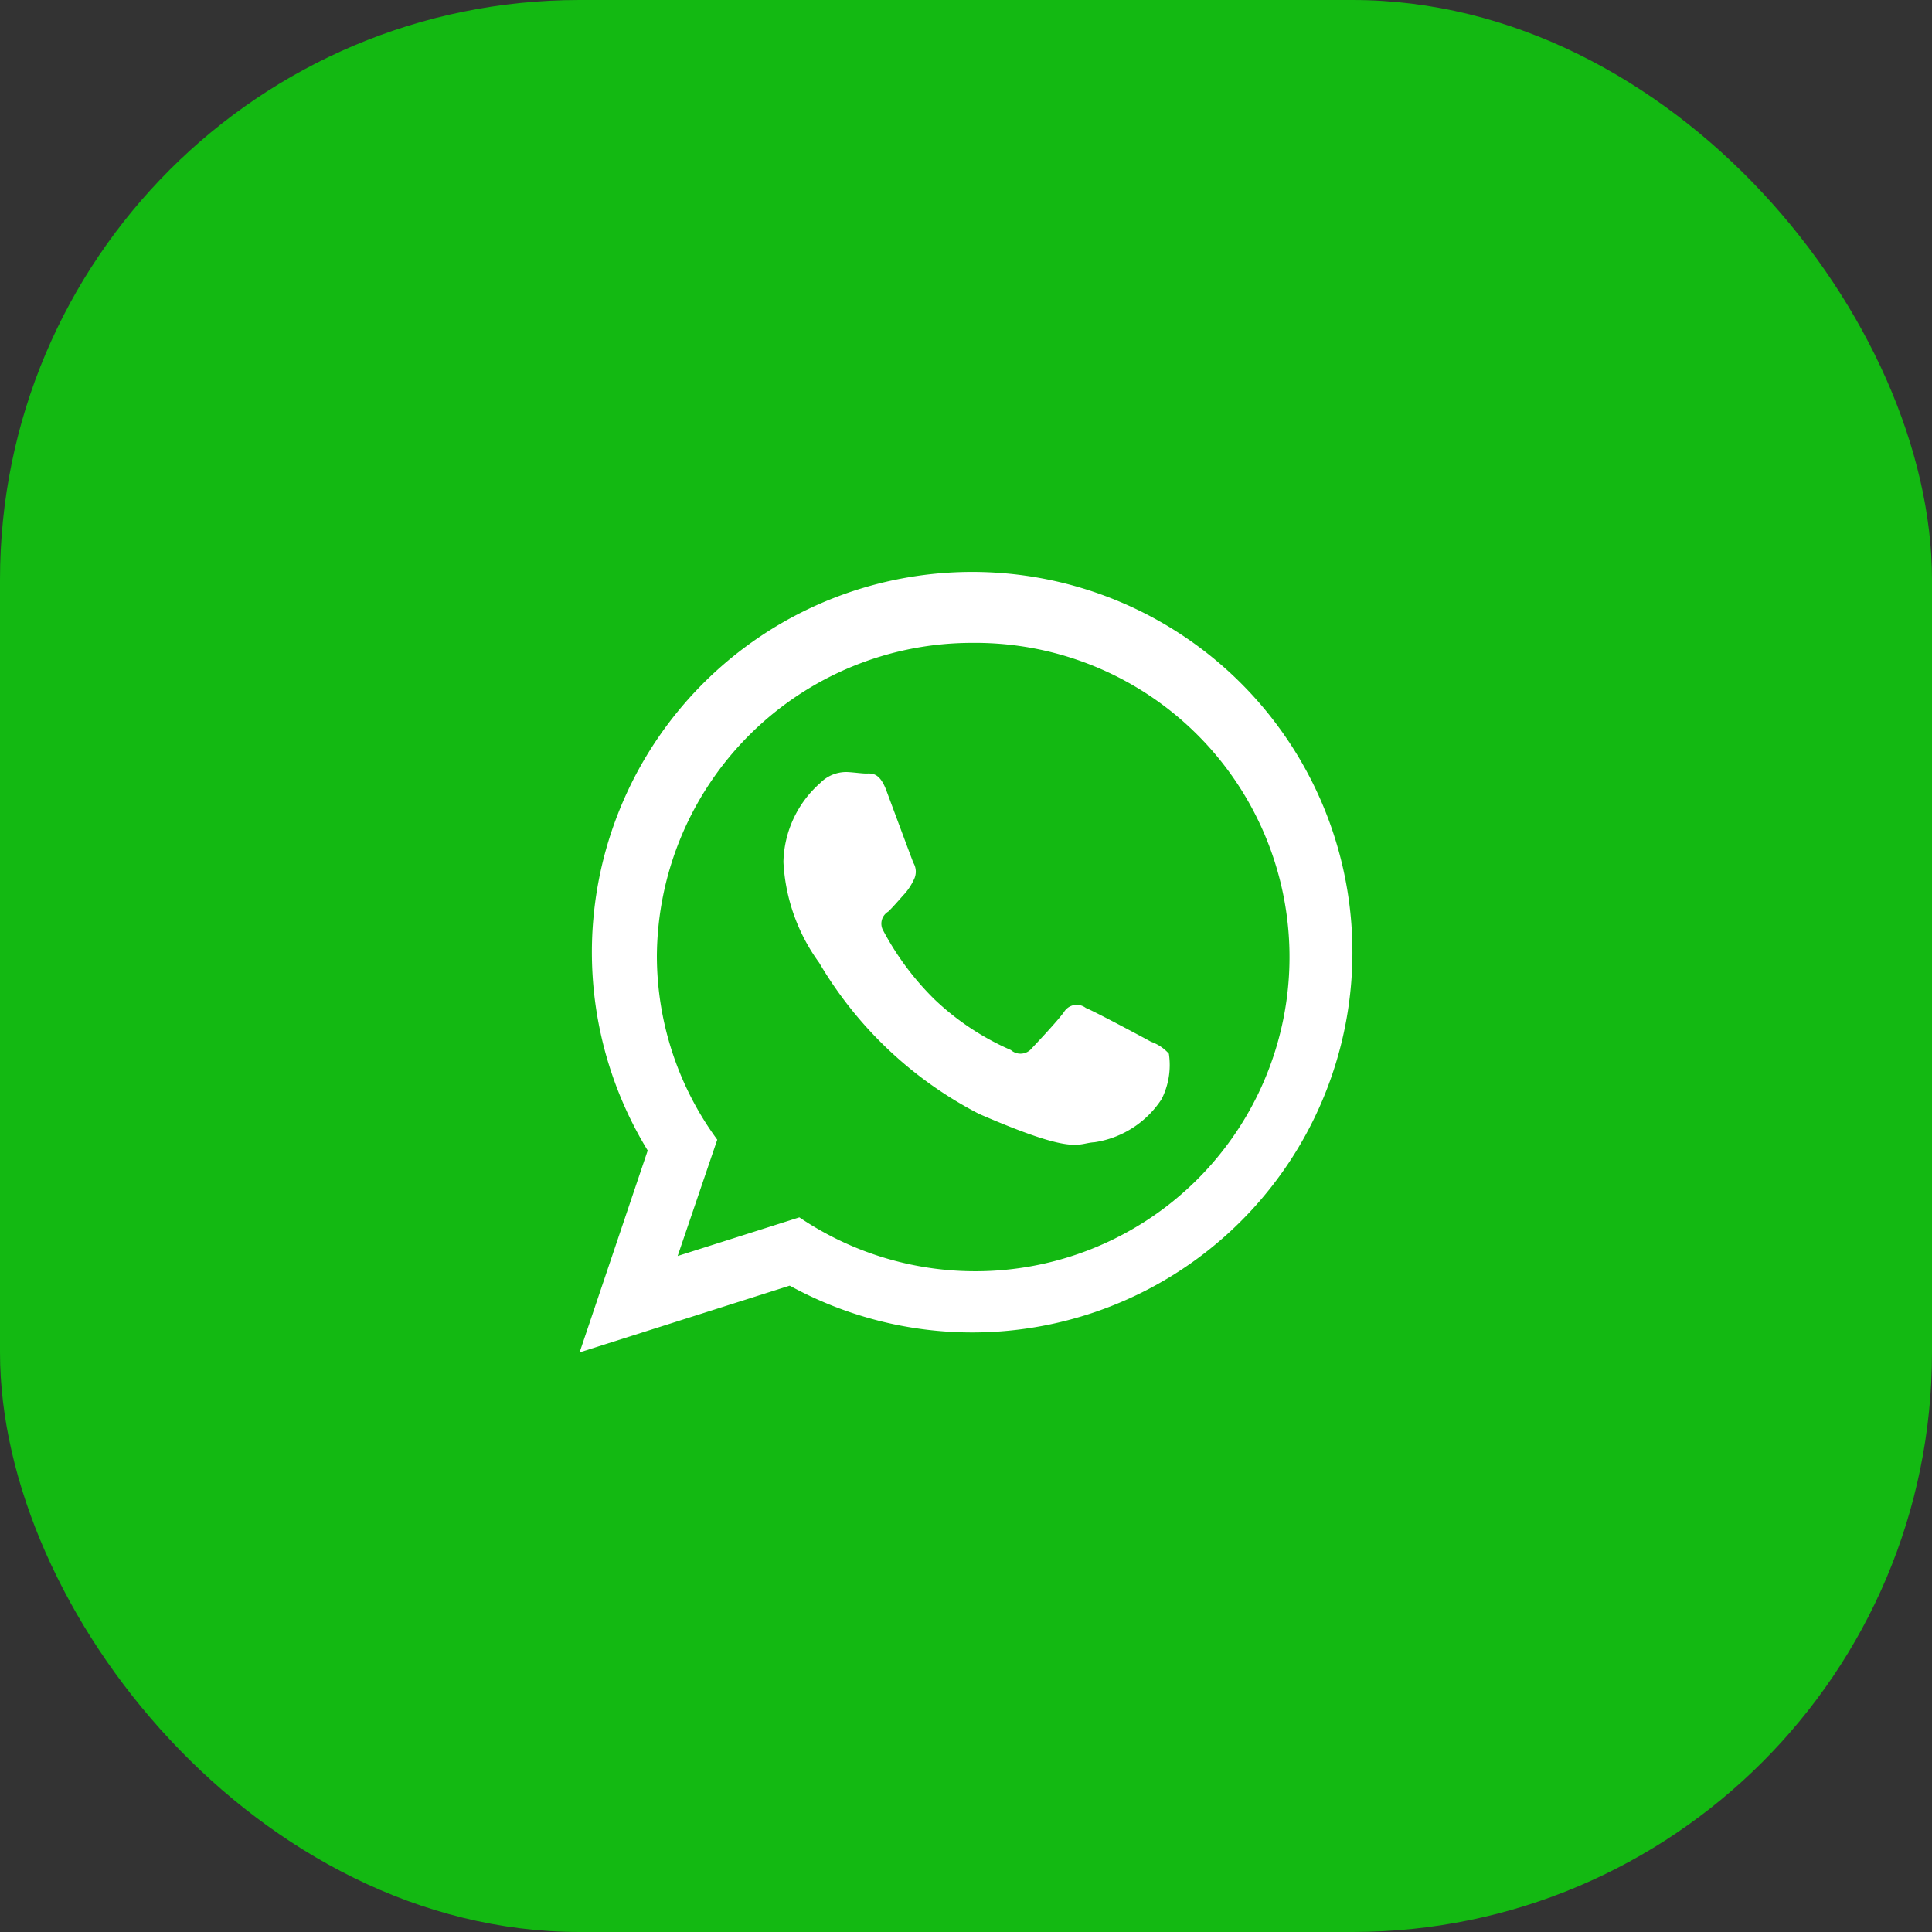 <svg id="_3WhatsApp.svg" data-name="3WhatsApp.svg" xmlns="http://www.w3.org/2000/svg" width="40" height="40" viewBox="0 0 40 40">
  <rect x="0" y="0" width="40" height="40" fill="#333333" stroke="none"/>
  <defs>
    <style>
      .cls-1 {
        fill: #13b912;
      }

      .cls-2 {
        fill: #fff;
        fill-rule: evenodd;
      }
    </style>
  </defs>
  <rect id="Rectangle_1_copy_12" data-name="Rectangle 1 copy 12" class="cls-1" width="40" height="40" rx="12" ry="12"/>
  <path id="WhatsApp" class="cls-2" d="M1236.14,124.587a7.854,7.854,0,0,1-3.79-.969L1228,125l1.41-4.18A7.873,7.873,0,1,1,1236.14,124.587Zm0-14.277a6.525,6.525,0,0,0-6.54,6.486,6.44,6.44,0,0,0,1.25,3.8l-0.82,2.408,2.52-.8A6.505,6.505,0,1,0,1236.14,110.31Zm2.52,10.339c-0.37.019-.38,0.285-2.39-0.587a8.2,8.2,0,0,1-3.31-3.13,3.867,3.867,0,0,1-.74-2.086,2.242,2.242,0,0,1,.76-1.633,0.756,0.756,0,0,1,.55-0.229c0.13,0.005.27,0.026,0.38,0.031s0.29-.056.44,0.348,0.52,1.4.56,1.5a0.36,0.36,0,0,1,.01.35,1.207,1.207,0,0,1-.22.324c-0.1.112-.22,0.251-0.31,0.337a0.29,0.29,0,0,0-.1.4,5.841,5.841,0,0,0,1.06,1.419,5.434,5.434,0,0,0,1.58,1.047,0.3,0.3,0,0,0,.43-0.034c0.12-.128.53-0.562,0.67-0.755a0.308,0.308,0,0,1,.45-0.083c0.18,0.072,1.15.59,1.35,0.7a0.894,0.894,0,0,1,.37.247,1.565,1.565,0,0,1-.15.941A2.017,2.017,0,0,1,1238.66,120.649Z" transform="translate(-1216 -97)"/>
</svg>

